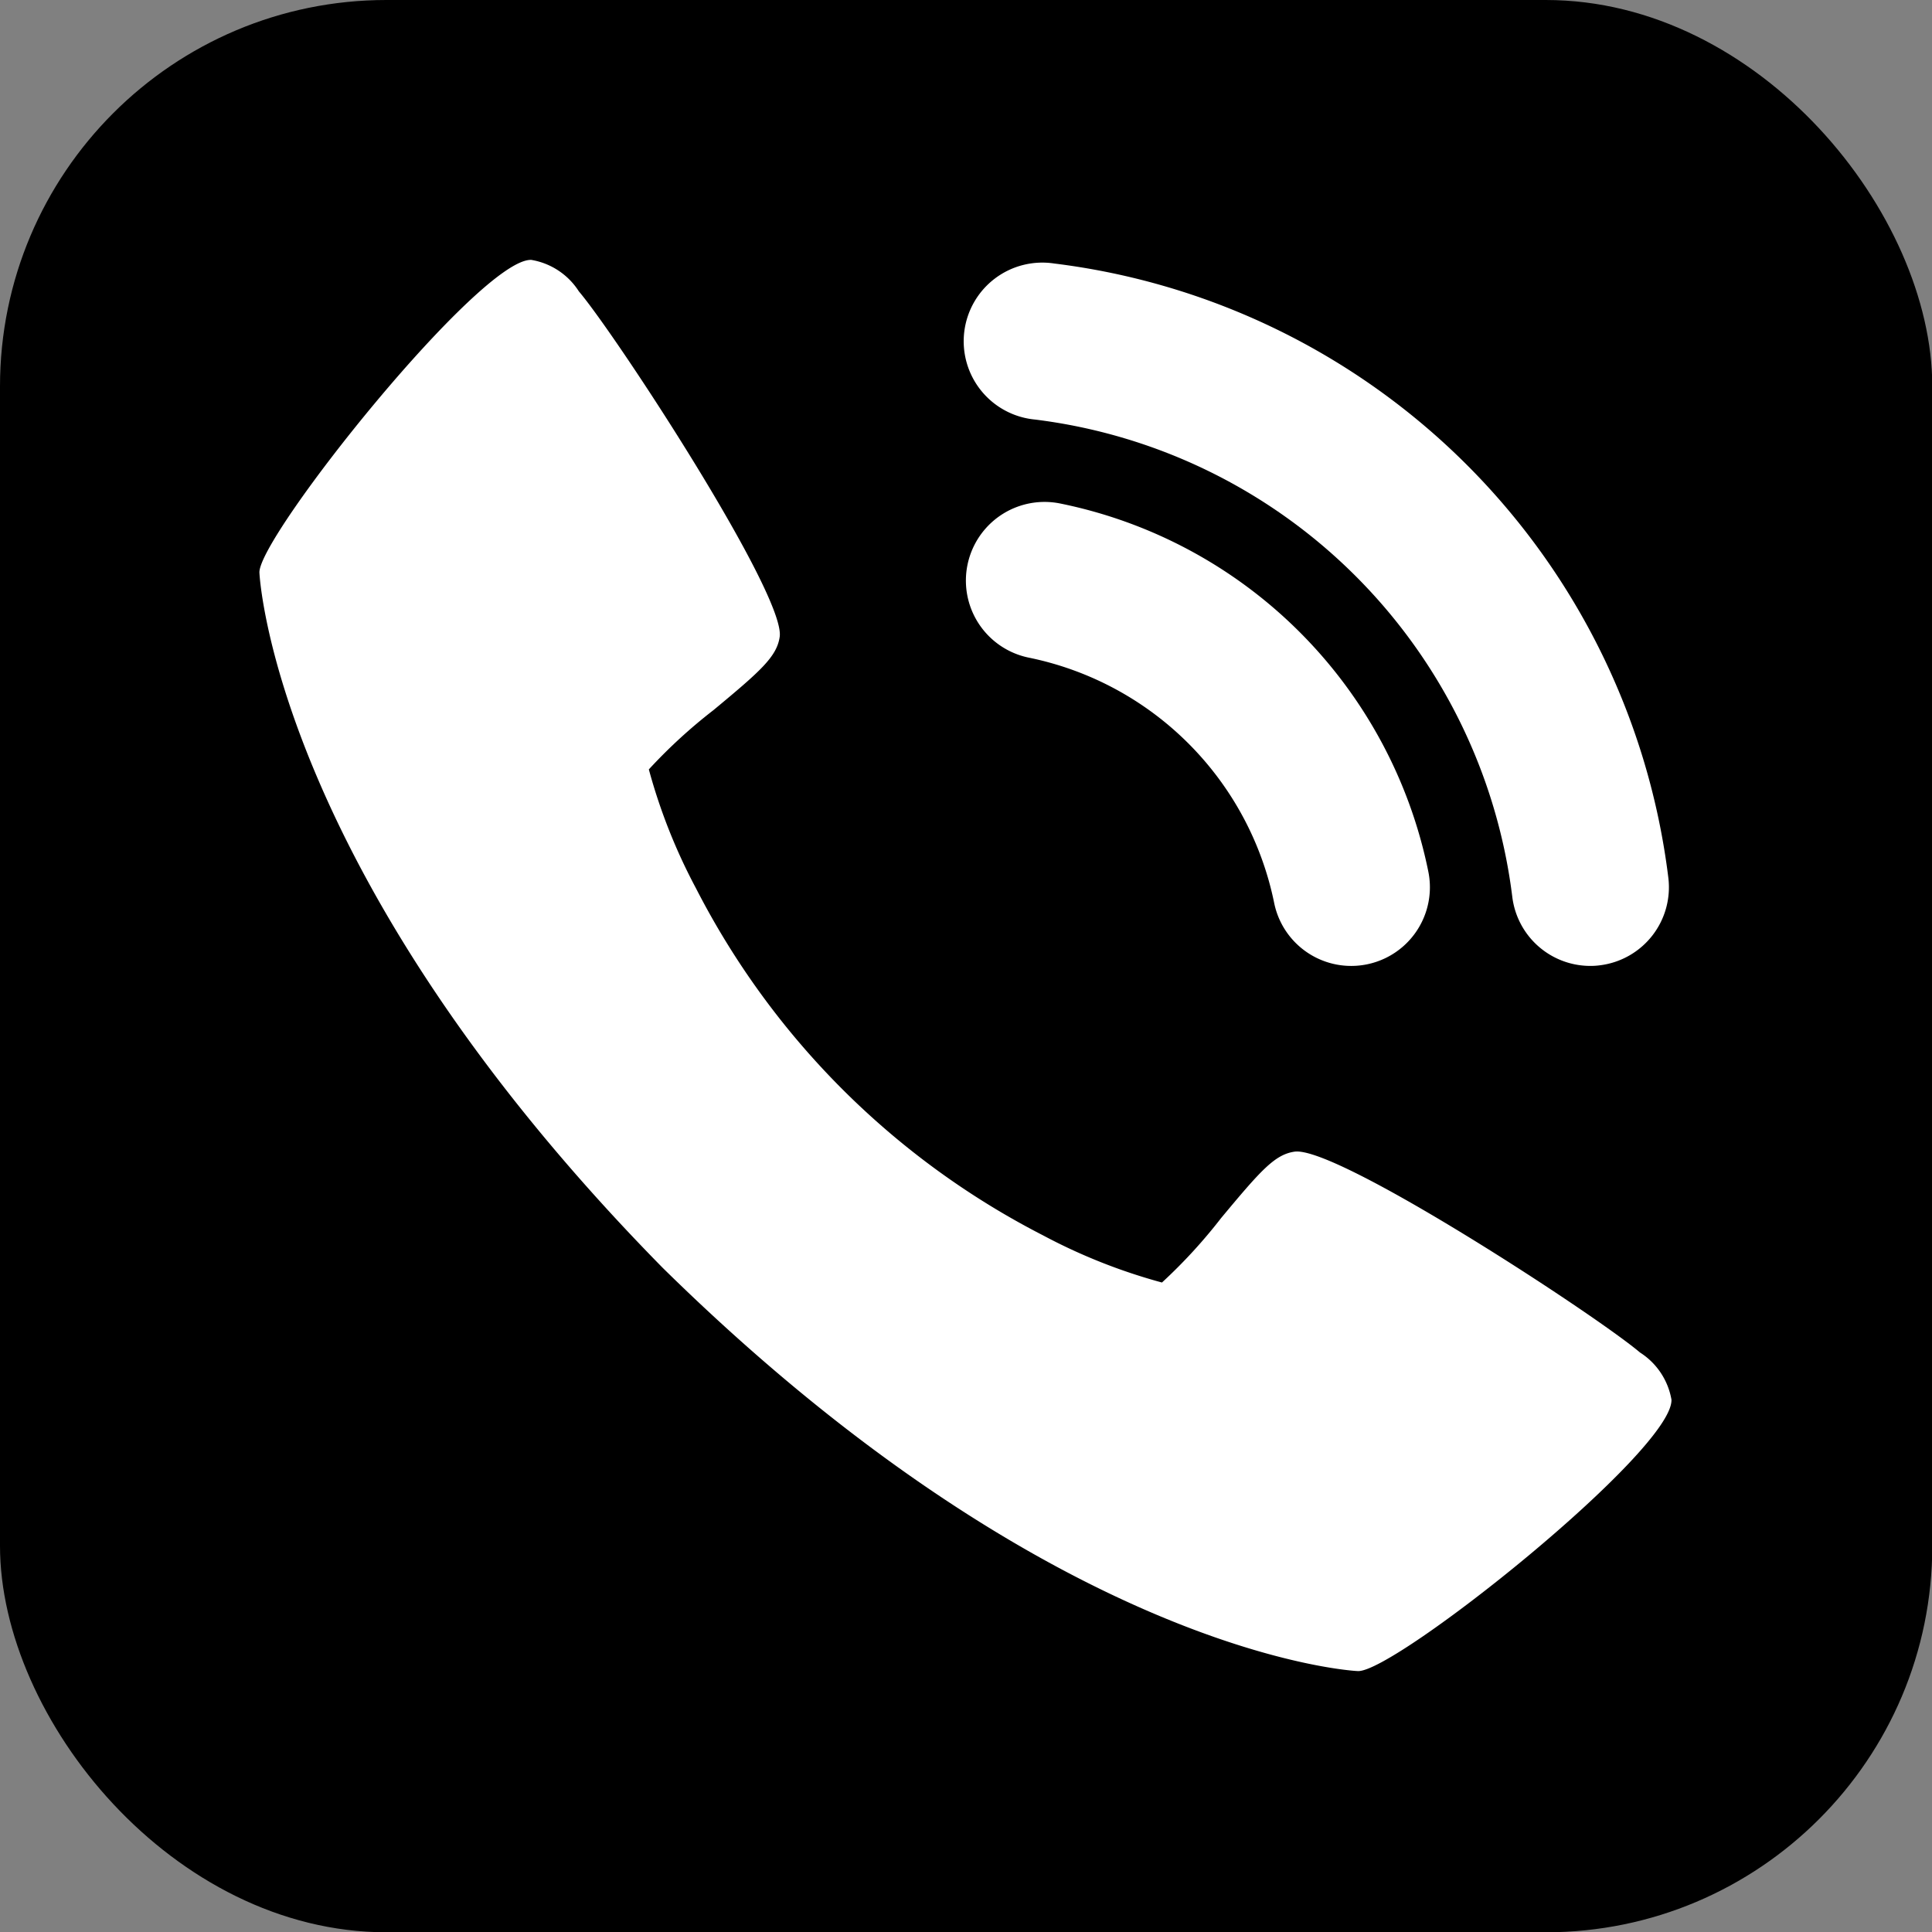 <?xml version="1.0" encoding="UTF-8" standalone="no"?>
<!-- Created with Inkscape (http://www.inkscape.org/) -->

<svg
   width="6.879mm"
   height="6.879mm"
   viewBox="0 0 6.879 6.879"
   version="1.1"
   id="svg5"
   inkscape:version="1.1.2 (0a00cf5339, 2022-02-04, custom)"
   sodipodi:docname="ico-pnone.svg"
   xmlns:inkscape="http://www.inkscape.org/namespaces/inkscape"
   xmlns:sodipodi="http://sodipodi.sourceforge.net/DTD/sodipodi-0.dtd"
   xmlns="http://www.w3.org/2000/svg"
   xmlns:svg="http://www.w3.org/2000/svg">
  <rect x="0" y="0" width="6.879" height="6.879" fill="#808080" stroke="none"/>
  <sodipodi:namedview
     id="namedview7"
     pagecolor="#ffffff"
     bordercolor="#666666"
     borderopacity="1.0"
     inkscape:pageshadow="2"
     inkscape:pageopacity="0.0"
     inkscape:pagecheckerboard="0"
     inkscape:document-units="mm"
     showgrid="false"
     fit-margin-top="0"
     fit-margin-left="0"
     fit-margin-right="0"
     fit-margin-bottom="0"
     inkscape:zoom="5.865376"
     inkscape:cx="17.304944"
     inkscape:cy="31.029554"
     inkscape:window-width="1920"
     inkscape:window-height="1009"
     inkscape:window-x="-8"
     inkscape:window-y="-8"
     inkscape:window-maximized="1"
     inkscape:current-layer="layer1" />
  <defs
     id="defs2" />
  <g
     inkscape:label="Warstwa 1"
     inkscape:groupmode="layer"
     id="layer1"
     transform="translate(-61.921,-36.299)">
    <g
       id="g842"
       transform="matrix(0.4,0,0,0.4,61.361,35.739)">
      <rect
         width="20"
         height="20"
         rx="4"
         ry="4"
         fill="#000000"
         shape="rounded"
         transform="matrix(0.86,0,0,0.86,1.4,1.4)"
         id="rect824"
         x="0"
         y="0" />
      <g
         transform="matrix(0.7,0,0,0.7,2.998,2.998)"
         id="g830">
        <path
           d="M 11.2,4.12 A 1,1 0 1 0 10.8,6.08 4,4 0 0 1 13.92,9.2 1,1 0 0 0 15.88,8.8 5.993,5.993 0 0 0 11.2,4.12 Z"
           fill="#ffffff"
           opacity="1"
           data-original="#000000"
           class=""
           id="path826" />
        <path
           d="M 10.877,3.052 A 6.979,6.979 0 0 1 16.948,9.123 1,1 0 0 0 17.938,10 0.875,0.875 0 0 0 18.063,9.992 1,1 0 0 0 18.932,8.877 8.975,8.975 0 0 0 11.123,1.068 1,1 0 1 0 10.877,3.052 Z M 4.473,1.022 a 0.892,0.892 0 0 1 0.605,0.4 C 5.558,1.988 7.709,5.281 7.632,5.815 7.596,6.067 7.388,6.251 6.79,6.747 a 6.654,6.654 0 0 0 -0.822,0.754 7.226,7.226 0 0 0 0.6,1.513 10.176,10.176 0 0 0 4.412,4.412 7.226,7.226 0 0 0 1.513,0.6 6.654,6.654 0 0 0 0.754,-0.822 c 0.5,-0.6 0.68,-0.806 0.932,-0.842 0.534,-0.077 3.827,2.074 4.393,2.554 a 0.892,0.892 0 0 1 0.4,0.6 c 0.021,0.649 -3.515,3.467 -3.986,3.451 -0.038,0 -3.822,-0.191 -8.842,-5.128 C 1.207,8.819 1.017,5.039 1.016,4.997 1.006,4.537 3.824,1 4.473,1.022 Z"
           fill="#ffffff"
           opacity="1"
           data-original="#000000"
           class=""
           id="path828" />
      </g>
    </g>
  </g>
</svg>
